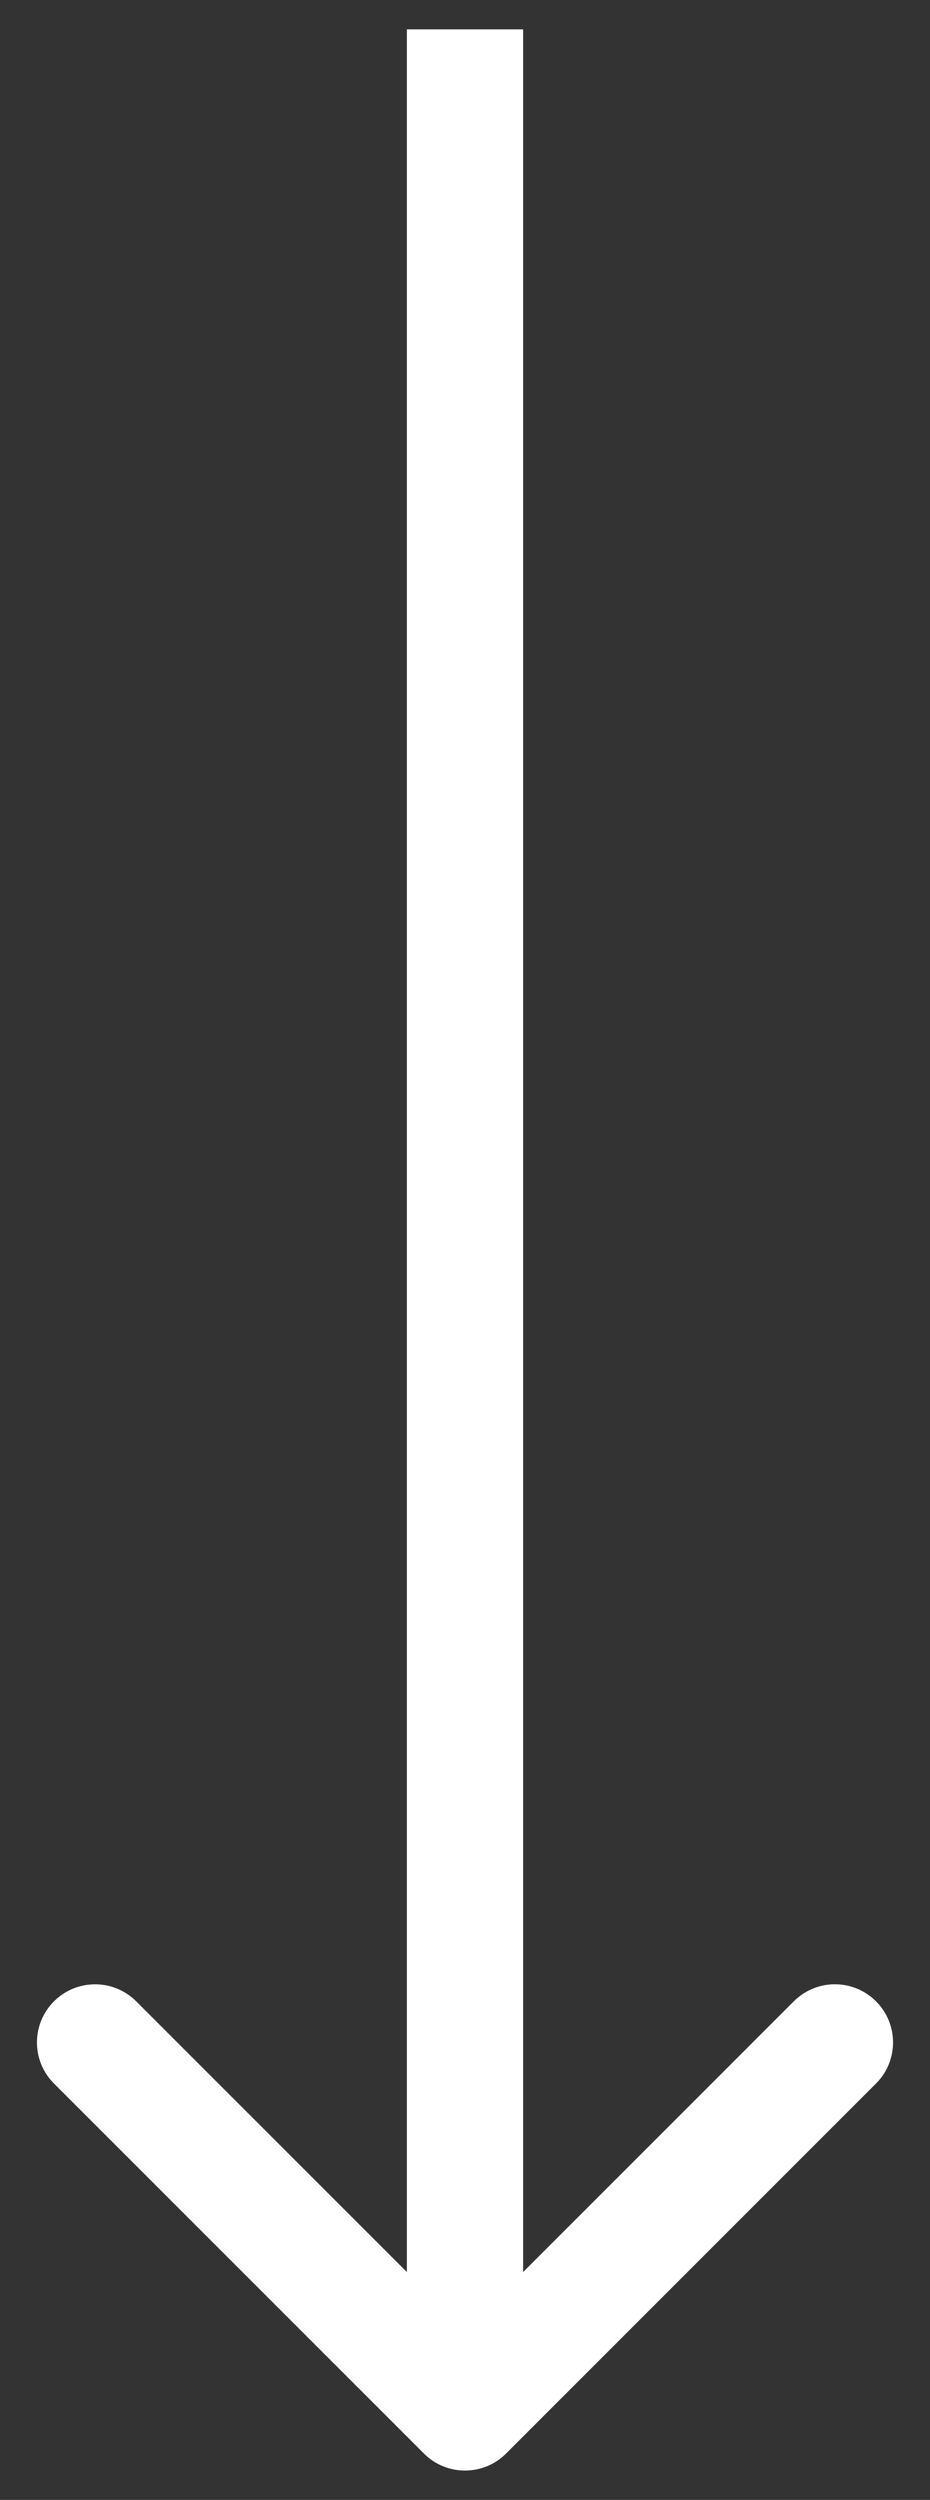 <svg width="16" height="43" viewBox="0 0 16 43" fill="none" xmlns="http://www.w3.org/2000/svg">
<rect x="0" y="0" width="16" height="43" fill="#333333" stroke="none"/>
<path d="M7.293 42.202C7.683 42.593 8.317 42.593 8.707 42.202L15.071 35.838C15.462 35.448 15.462 34.815 15.071 34.424C14.681 34.033 14.047 34.033 13.657 34.424L8 40.081L2.343 34.424C1.953 34.034 1.319 34.034 0.929 34.424C0.538 34.815 0.538 35.448 0.929 35.838L7.293 42.202ZM7 0.505L7 41.495L9 41.495L9 0.505L7 0.505Z" fill="white"/>
</svg>
